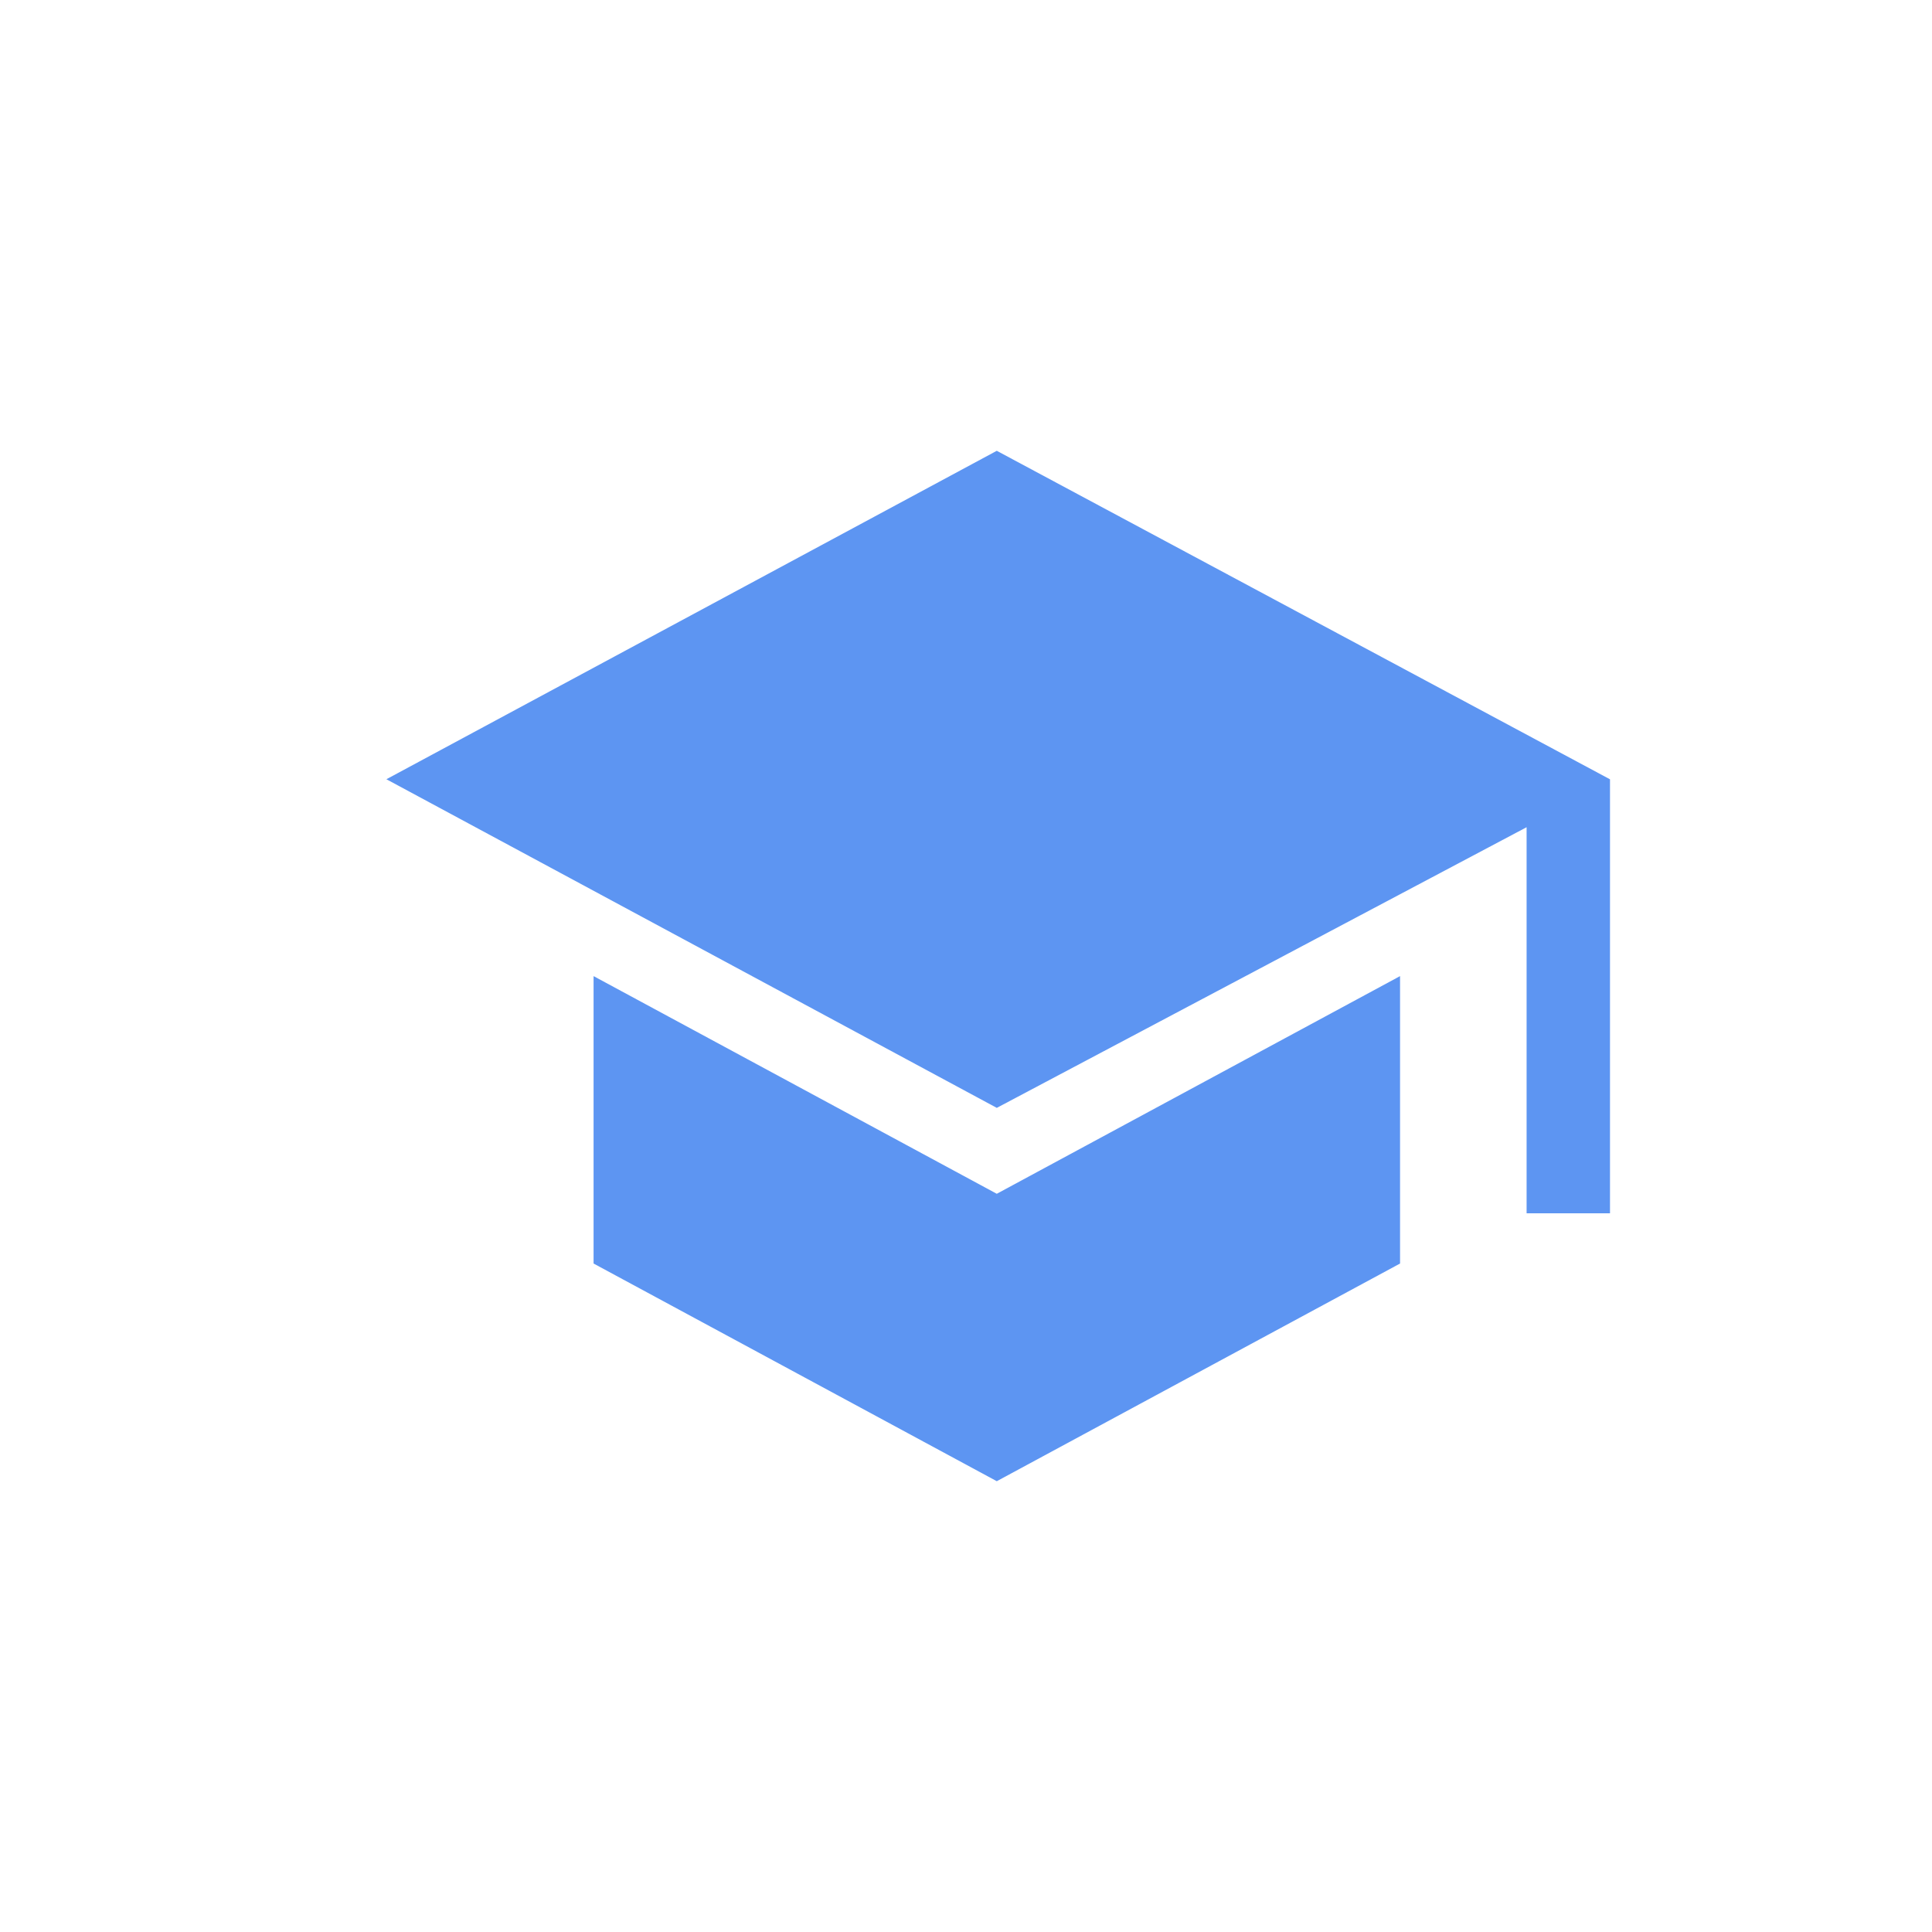 <svg xmlns="http://www.w3.org/2000/svg" width="30" height="30" viewBox="0 0 30 30"><g id="Navigation-mobil" fill="none" fill-rule="evenodd" stroke="none" stroke-width="1"><g id="Menü-Unternehmen" transform="translate(-38 -446)"><g id="Group-43" transform="translate(38 446)"><path id="Rectangle-Copy-2" d="M0 0h30v30H0z"/><g id="school_FILL1_wght400_GRAD0_opsz48" fill="#5D95F2" fill-rule="nonzero" transform="translate(6 7)"><path id="Shape" d="M17.705 11.84V5.845l-8.227 4.358L0 5.1 9.478 0 19 5.101v6.739h-1.295ZM9.478 16l-6.261-3.38V8.157l6.261 3.38 6.262-3.38v4.463L9.478 16Z"/></g></g></g></g></svg>